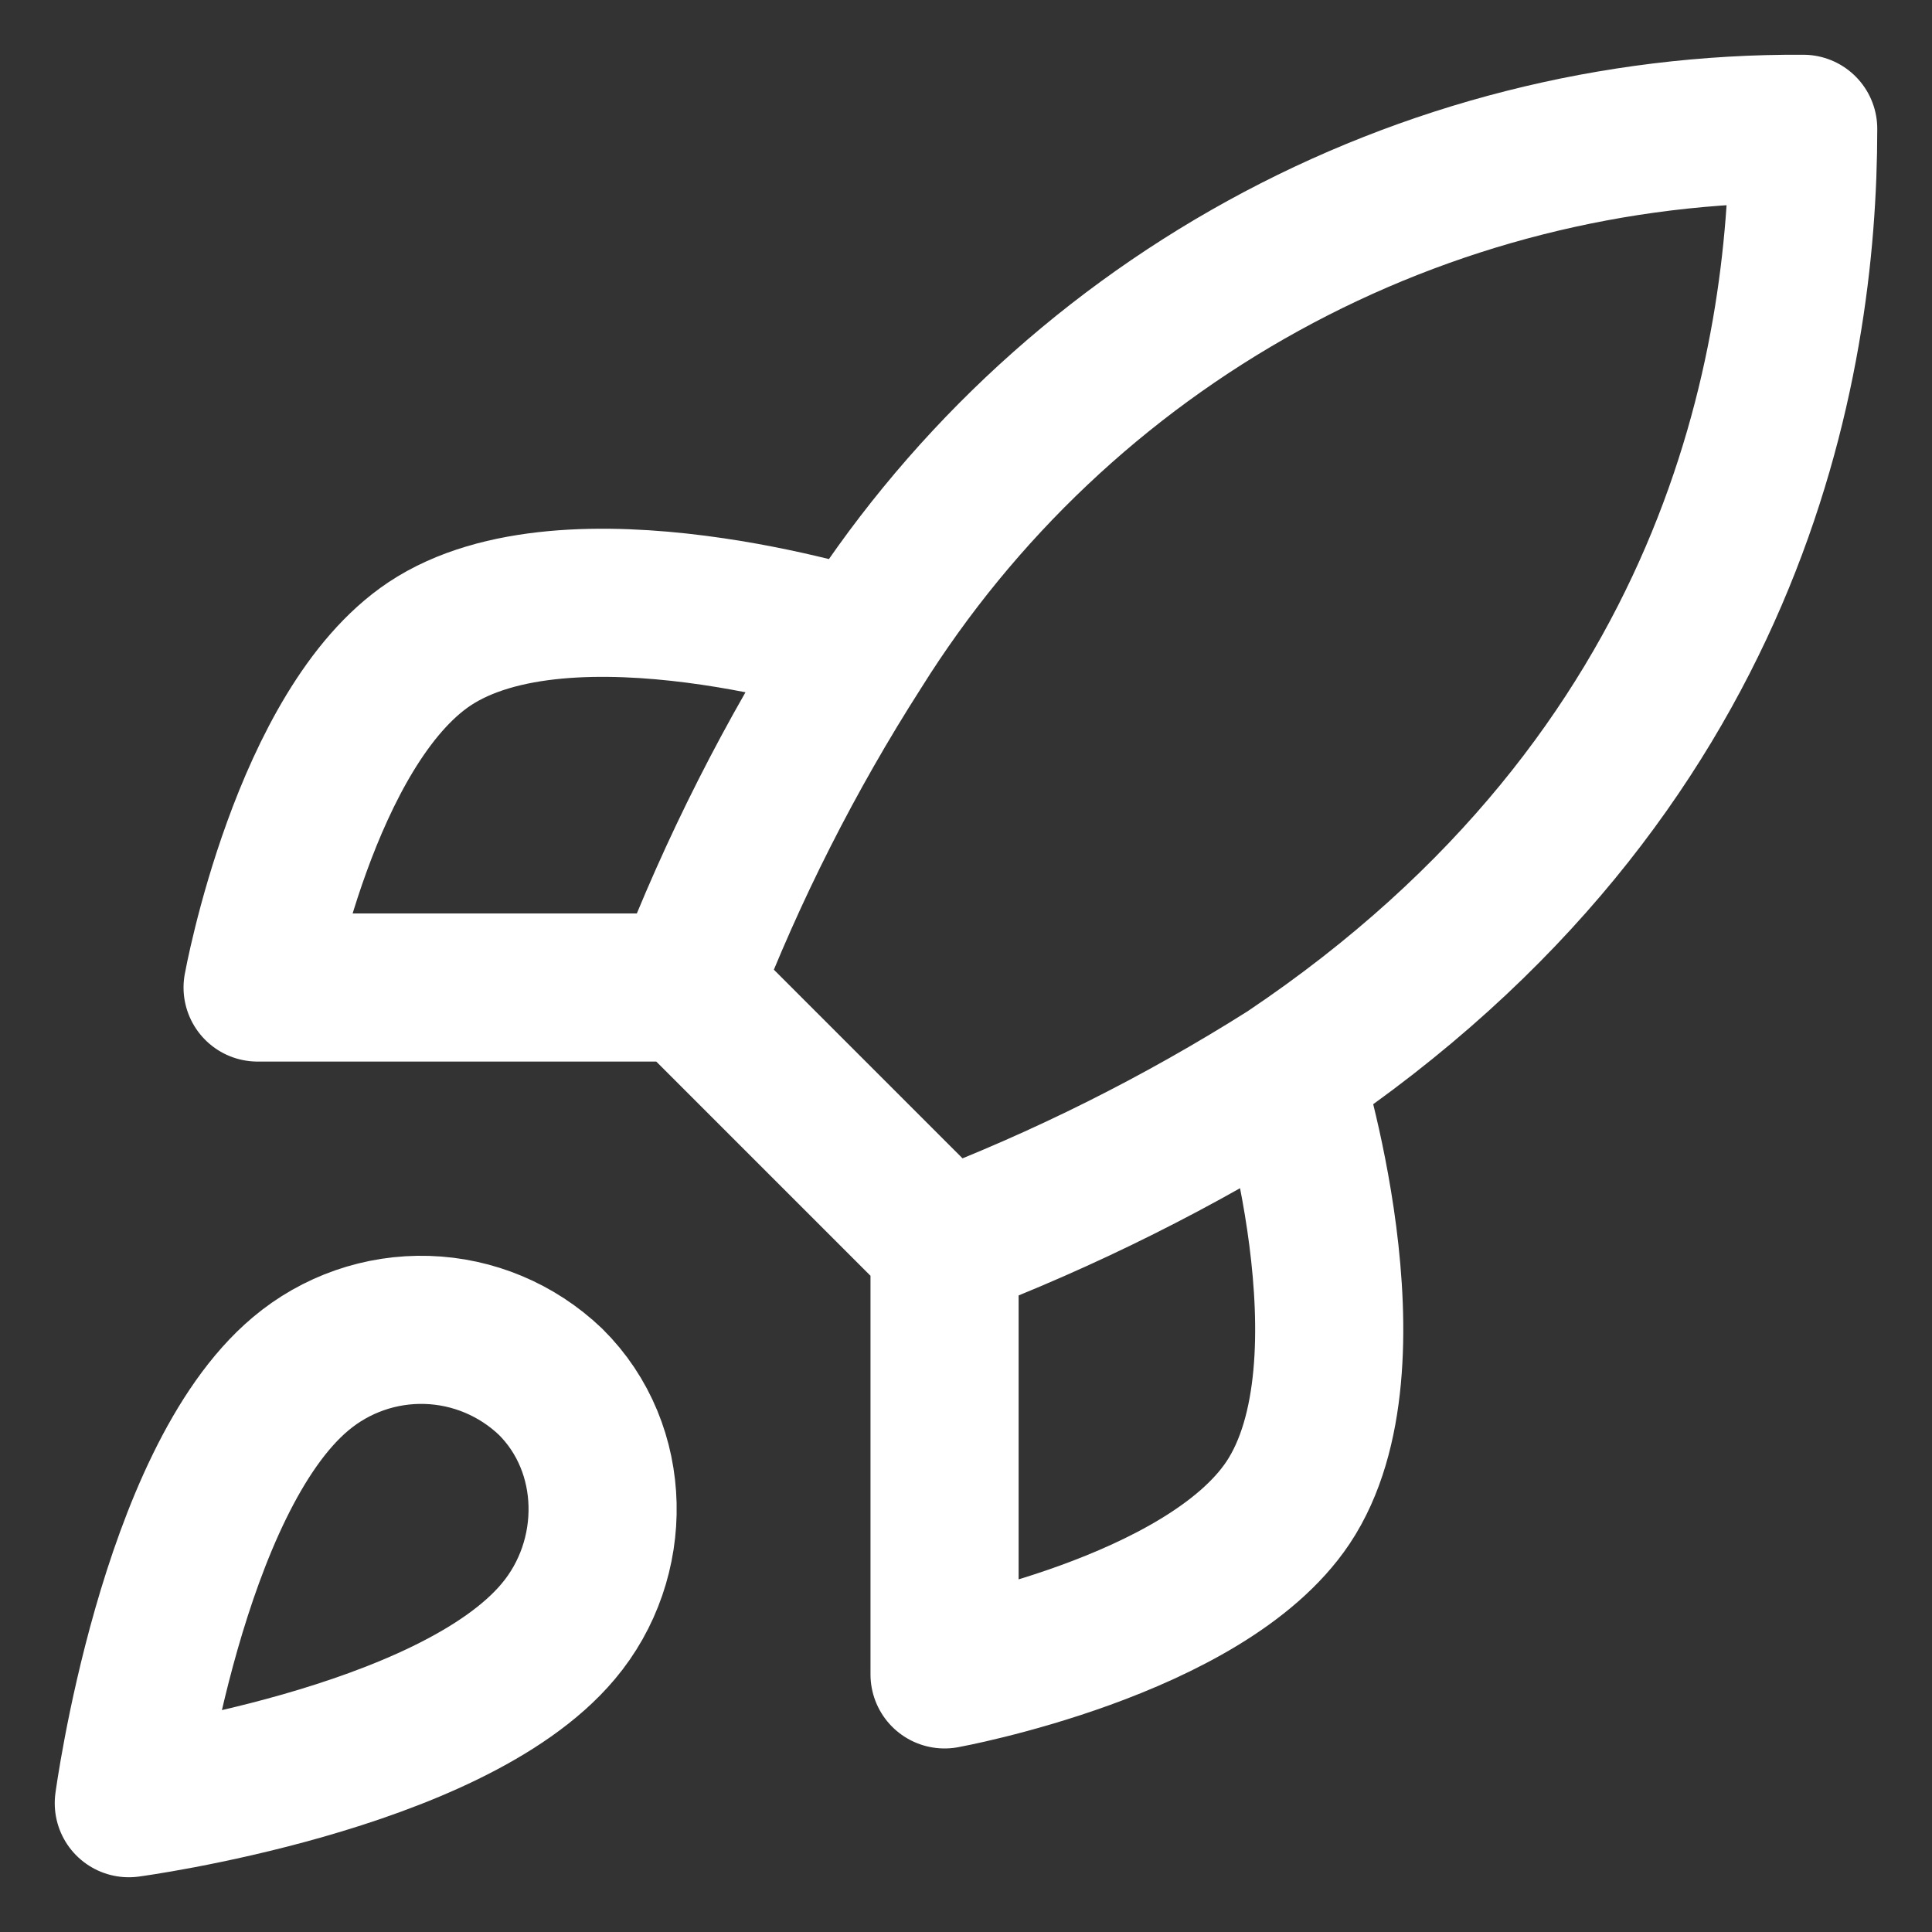 <svg width="30" height="30" viewBox="0 0 30 30" fill="none" xmlns="http://www.w3.org/2000/svg">
<rect x="0" y="0" width="30" height="30" fill="#333333" stroke="none"/>
<path d="M14.667 19.334L10.667 15.334M14.667 19.334C16.529 18.625 18.316 17.732 20 16.667M14.667 19.334V26C14.667 26 18.707 25.267 20 23.334C21.44 21.174 20 16.667 20 16.667M10.667 15.334C11.376 13.493 12.27 11.728 13.333 10.067C14.887 7.583 17.05 5.538 19.617 4.126C22.184 2.714 25.07 1.982 28 2C28 5.627 26.96 12 20 16.667M10.667 15.334H4C4 15.334 4.733 11.294 6.667 10C8.827 8.56 13.333 10 13.333 10M4.667 21.334C2.667 23.014 2 28 2 28C2 28 6.987 27.334 8.667 25.334C9.613 24.214 9.6 22.494 8.547 21.454C8.028 20.959 7.346 20.673 6.63 20.651C5.914 20.629 5.215 20.872 4.667 21.334Z" stroke="white" stroke-width="2.3" stroke-linecap="round" stroke-linejoin="round"/>
</svg>

